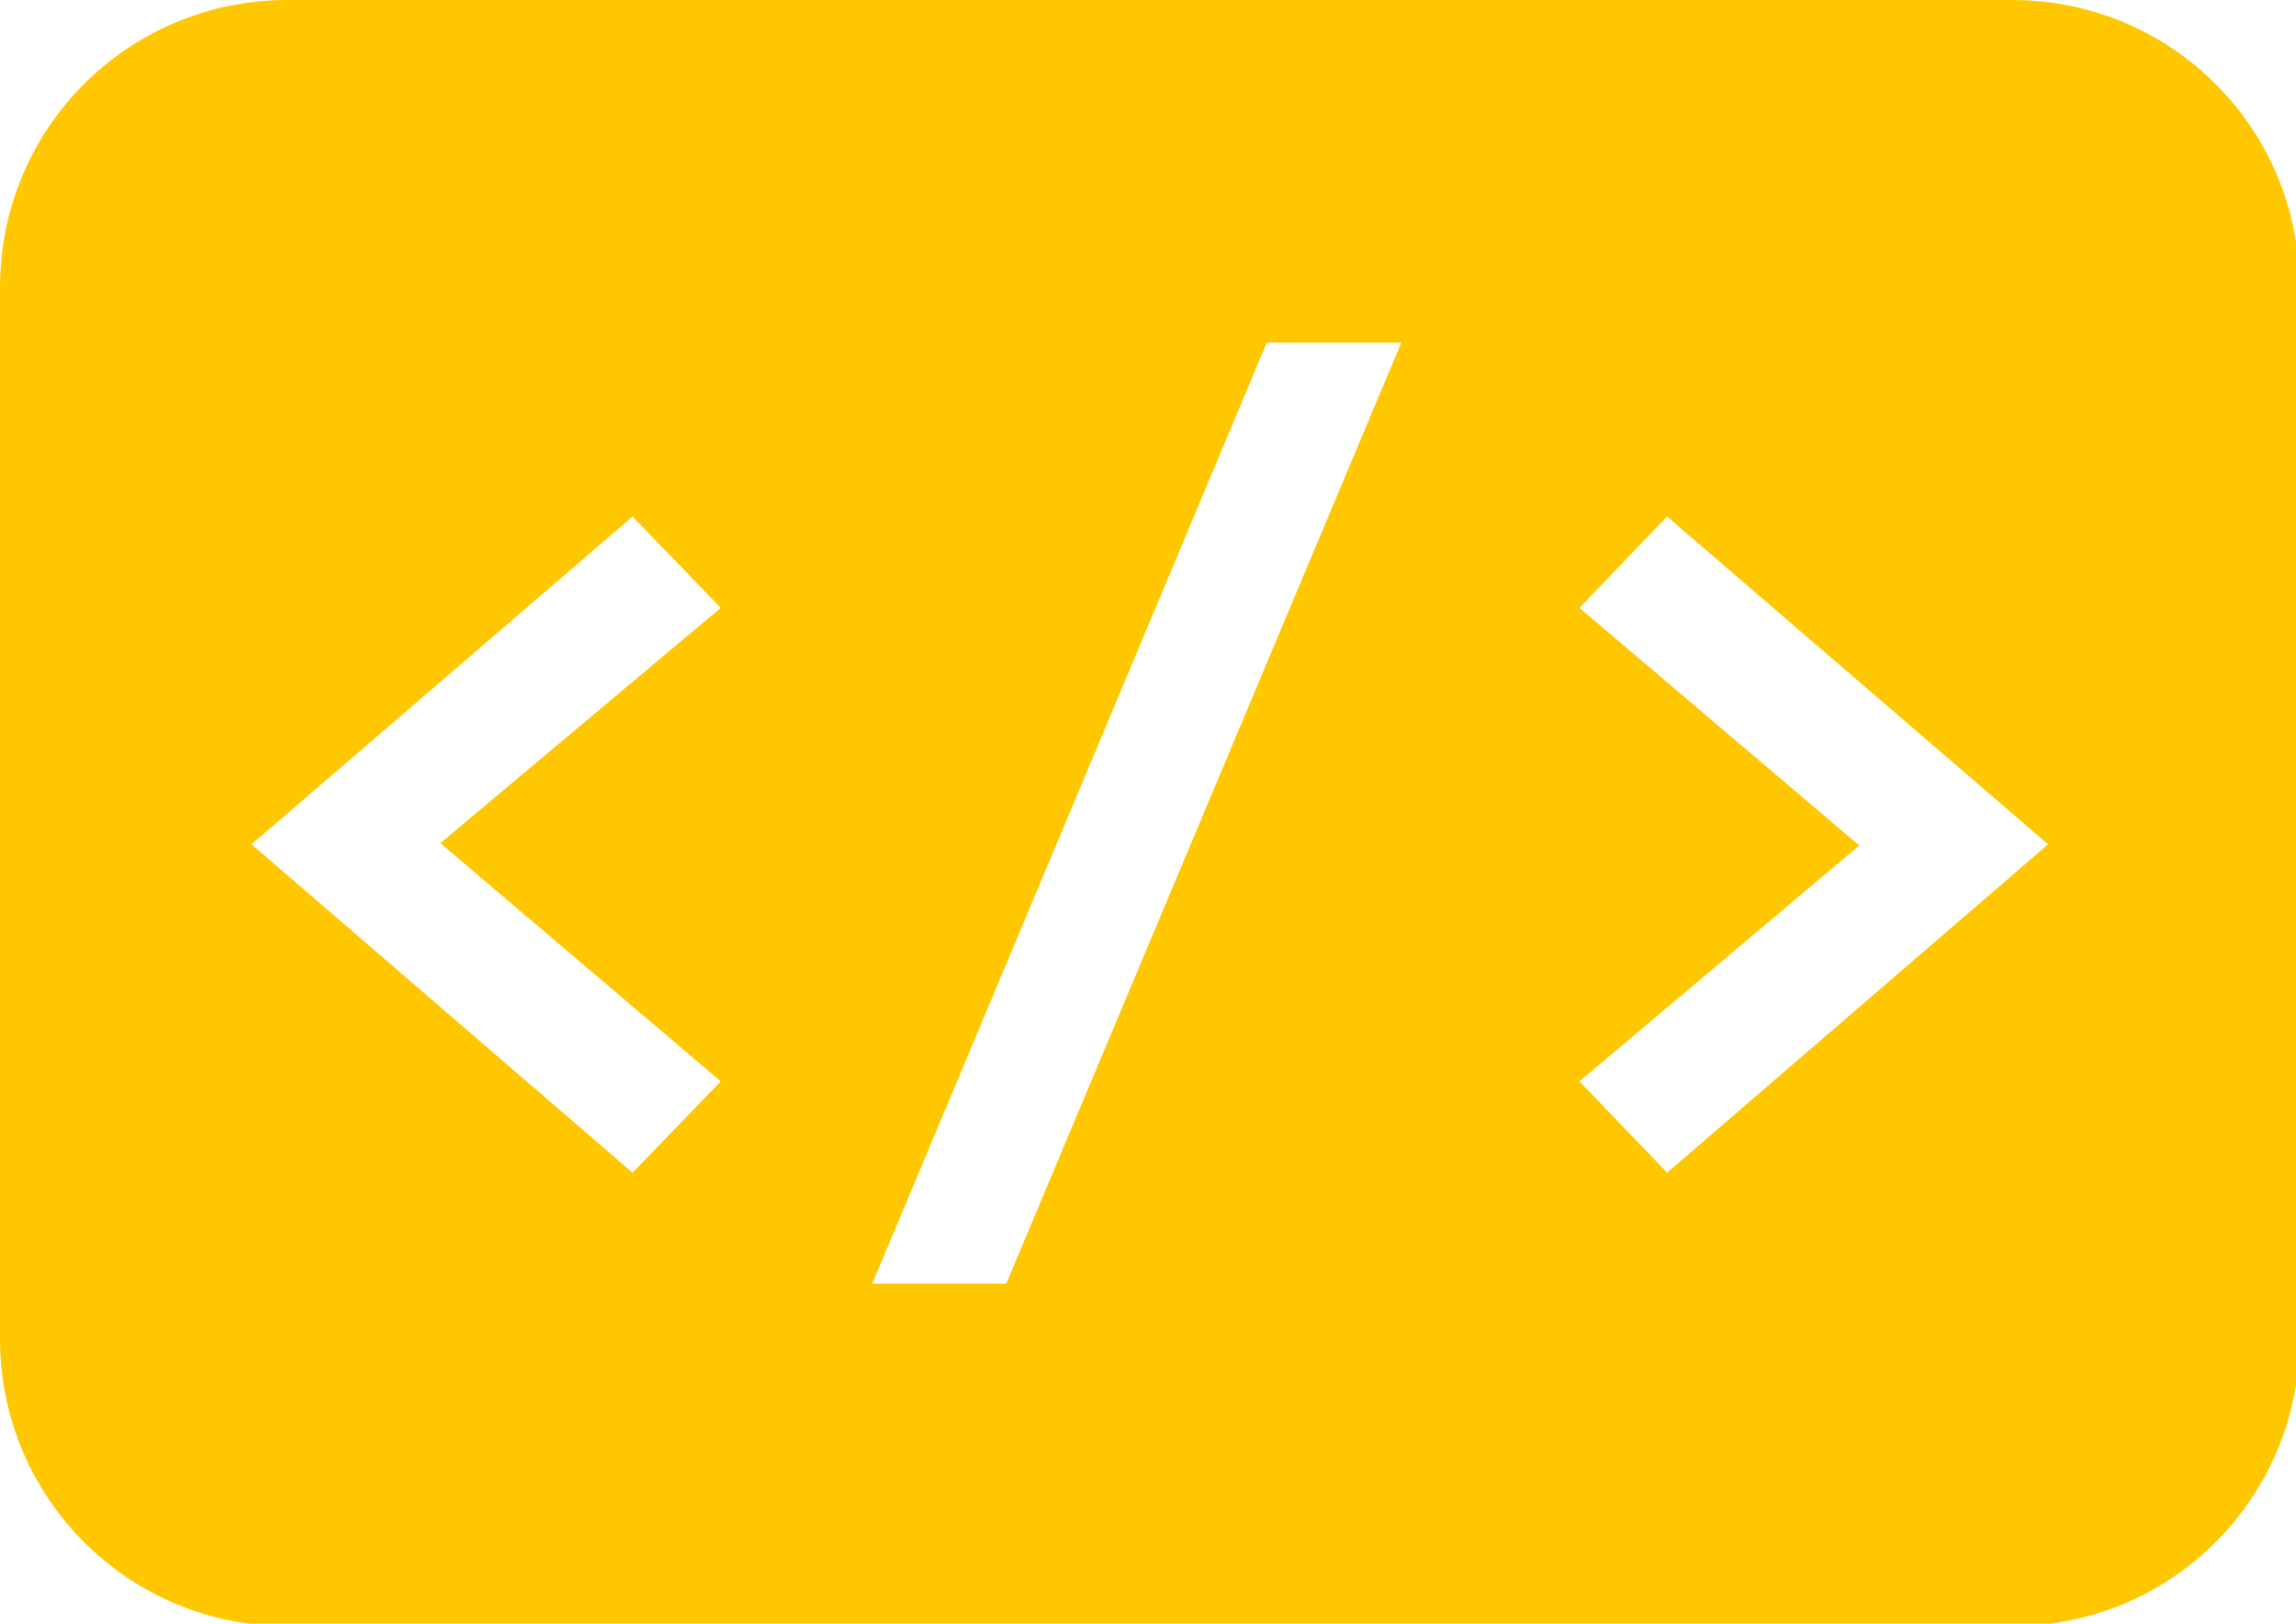 <?xml version="1.0" encoding="UTF-8" standalone="no"?>
<!-- Created with Inkscape (http://www.inkscape.org/) -->

<svg
   xmlns:dc="http://purl.org/dc/elements/1.1/"
   xmlns:cc="http://creativecommons.org/ns#"
   xmlns:rdf="http://www.w3.org/1999/02/22-rdf-syntax-ns#"
   xmlns:svg="http://www.w3.org/2000/svg"
   xmlns="http://www.w3.org/2000/svg"
   xmlns:sodipodi="http://sodipodi.sourceforge.net/DTD/sodipodi-0.dtd"
   xmlns:inkscape="http://www.inkscape.org/namespaces/inkscape"
   width="512"
   height="362"
   viewBox="0 0 135.467 95.779"
   version="1.1"
   id="svg8"
   inkscape:version="0.92.2 (5c3e80d, 2017-08-06)"
   sodipodi:docname="tradebutton_code.svg"
   inkscape:export-filename="C:\Users\harshnisar\CODE.png"
   inkscape:export-xdpi="96"
   inkscape:export-ydpi="96">
  <defs
     id="defs2" />
  <sodipodi:namedview
     id="base"
     pagecolor="#ffffff"
     bordercolor="#666666"
     borderopacity="1.0"
     inkscape:pageopacity="0.0"
     inkscape:pageshadow="2"
     inkscape:zoom="0.7"
     inkscape:cx="-44.762723"
     inkscape:cy="203.93187"
     inkscape:document-units="mm"
     inkscape:current-layer="layer1"
     showgrid="false"
     units="px"
     inkscape:window-width="1920"
     inkscape:window-height="1027"
     inkscape:window-x="1912"
     inkscape:window-y="-8"
     inkscape:window-maximized="1" />
  <g
     inkscape:label="Layer 1"
     inkscape:groupmode="layer"
     id="layer1"
     transform="translate(0,-201.221)">
    <path
       style="opacity:1;vector-effect:none;fill:#ffc700;fill-opacity:1;stroke:none;stroke-width:0;stroke-linecap:butt;stroke-linejoin:miter;stroke-miterlimit:4;stroke-dasharray:none;stroke-dashoffset:0;stroke-opacity:1;paint-order:normal"
       d="M 64 0 C 28.544 0 0 28.544 0 64 L 0 298 C 0 333.456 28.544 362 64 362 L 448 362 C 483.456 362 512 333.456 512 298 L 512 64 C 512 28.544 483.456 0 448 0 L 64 0 z M 282.055 76.24 L 312.01 76.24 L 224.029 285.76 L 194.199 285.76 L 282.055 76.24 z M 140.834 114.979 L 160.469 135.312 L 98.039 187.691 L 160.469 240.715 L 140.834 261.051 L 56 187.949 L 140.834 114.979 z M 371.166 114.979 L 456 187.949 L 371.166 261.051 L 351.658 240.715 L 413.961 188.207 L 351.658 135.312 L 371.166 114.979 z "
       transform="matrix(0.265,0,0,0.265,0,201.221)"
       id="rect2511" />
  </g>
</svg>
